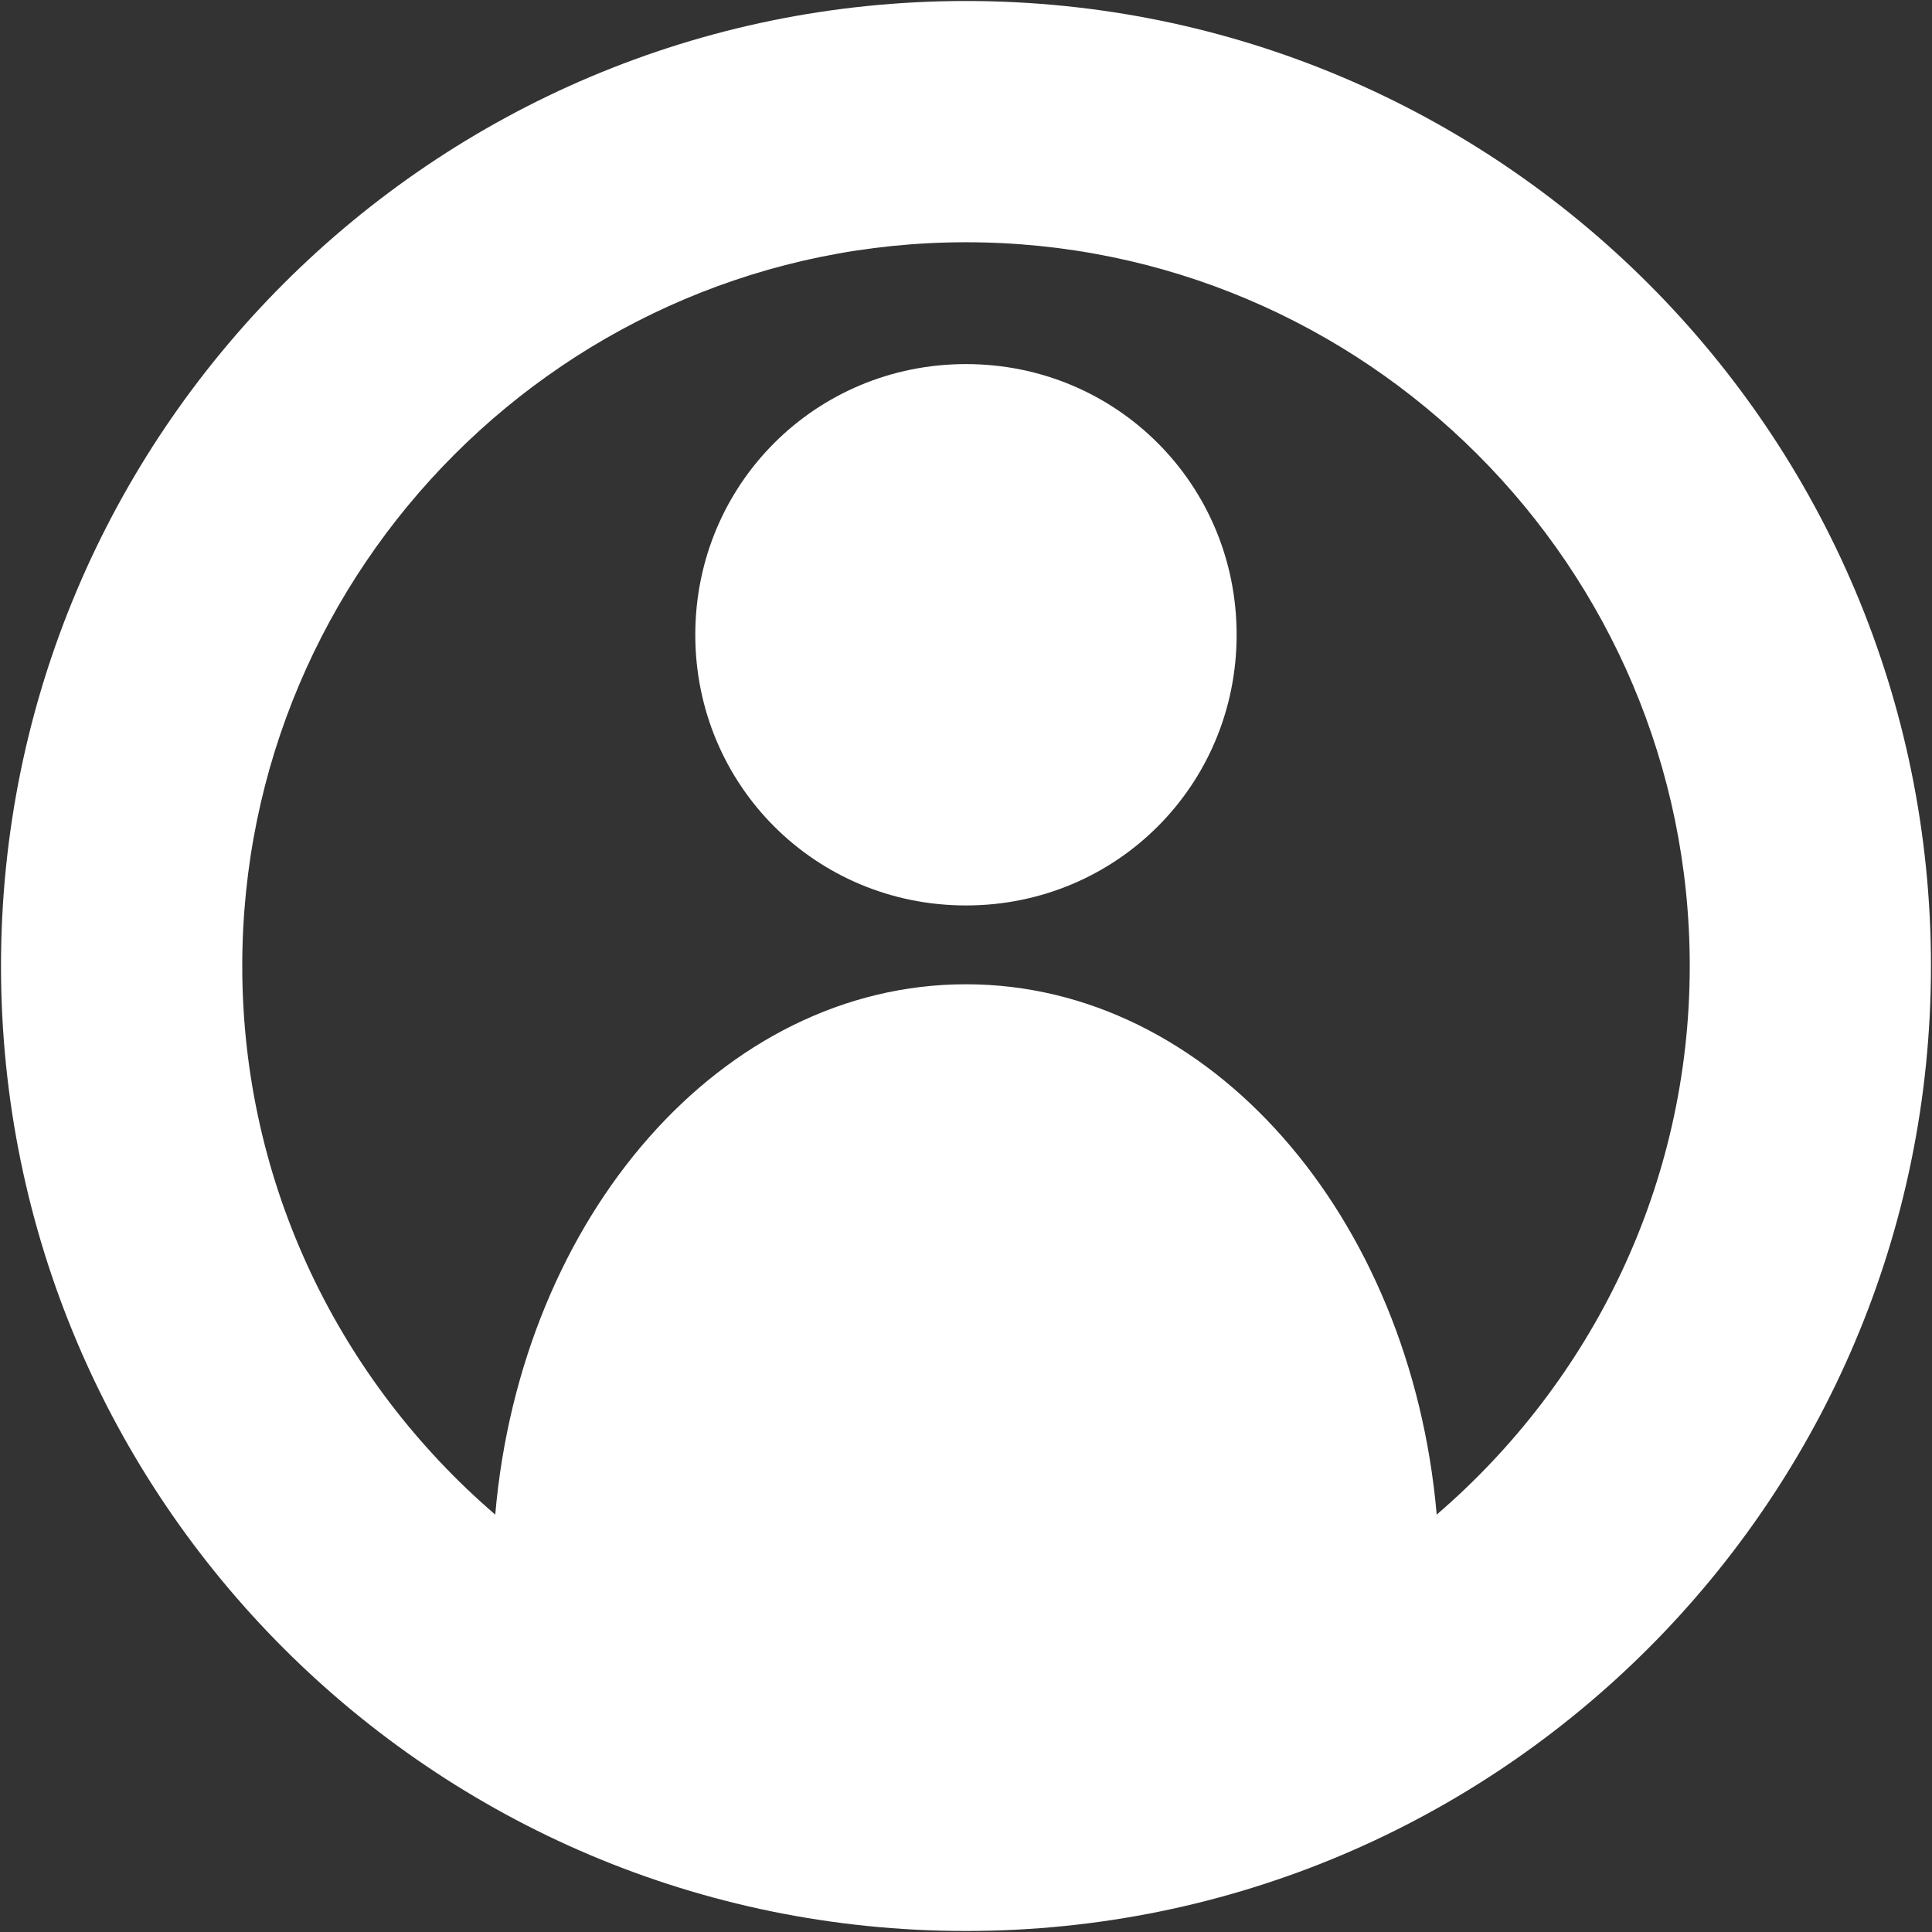 <?xml version="1.0" encoding="utf-8"?>
<!-- Generator: Adobe Illustrator 15.0.0, SVG Export Plug-In . SVG Version: 6.00 Build 0)  -->
<!DOCTYPE svg PUBLIC "-//W3C//DTD SVG 1.1//EN" "http://www.w3.org/Graphics/SVG/1.1/DTD/svg11.dtd">
<svg version="1.1" id="Ebene_1" xmlns="http://www.w3.org/2000/svg" xmlns:xlink="http://www.w3.org/1999/xlink" x="0px" y="0px"
	 width="190.688px" height="190.688px" viewBox="0 0 190.688 190.688" enable-background="new 0 0 190.688 190.688"
	 xml:space="preserve">
<rect x="0" y="0" width="190.688" height="190.688" fill="#333333" stroke="none"/>
<g>
	<path fill="#FFFFFF" d="M95.343,35.935c-14.846,0-26.718,11.871-26.718,26.716c0,14.845,11.872,26.717,26.718,26.717
		c14.846,0,26.712-11.873,26.712-26.717C122.054,47.806,110.188,35.935,95.343,35.935z"/>
	<path fill="#FFFFFF" d="M95.343,0.099C42.74,0.099,0.099,42.74,0.099,95.343c0,52.599,42.641,95.244,95.243,95.244
		c52.602,0,95.244-42.646,95.244-95.244C190.587,42.74,147.944,0.099,95.343,0.099z M141.802,149.491
		c-2.554-29.431-22.373-52.344-46.459-52.344c-24.09,0-43.909,22.913-46.463,52.344c-15.255-13.115-24.969-32.5-24.969-54.148
		c0-39.389,32.044-71.433,71.433-71.433c39.387,0,71.434,32.044,71.434,71.433C166.776,116.991,157.059,136.376,141.802,149.491z"/>
</g>
</svg>
